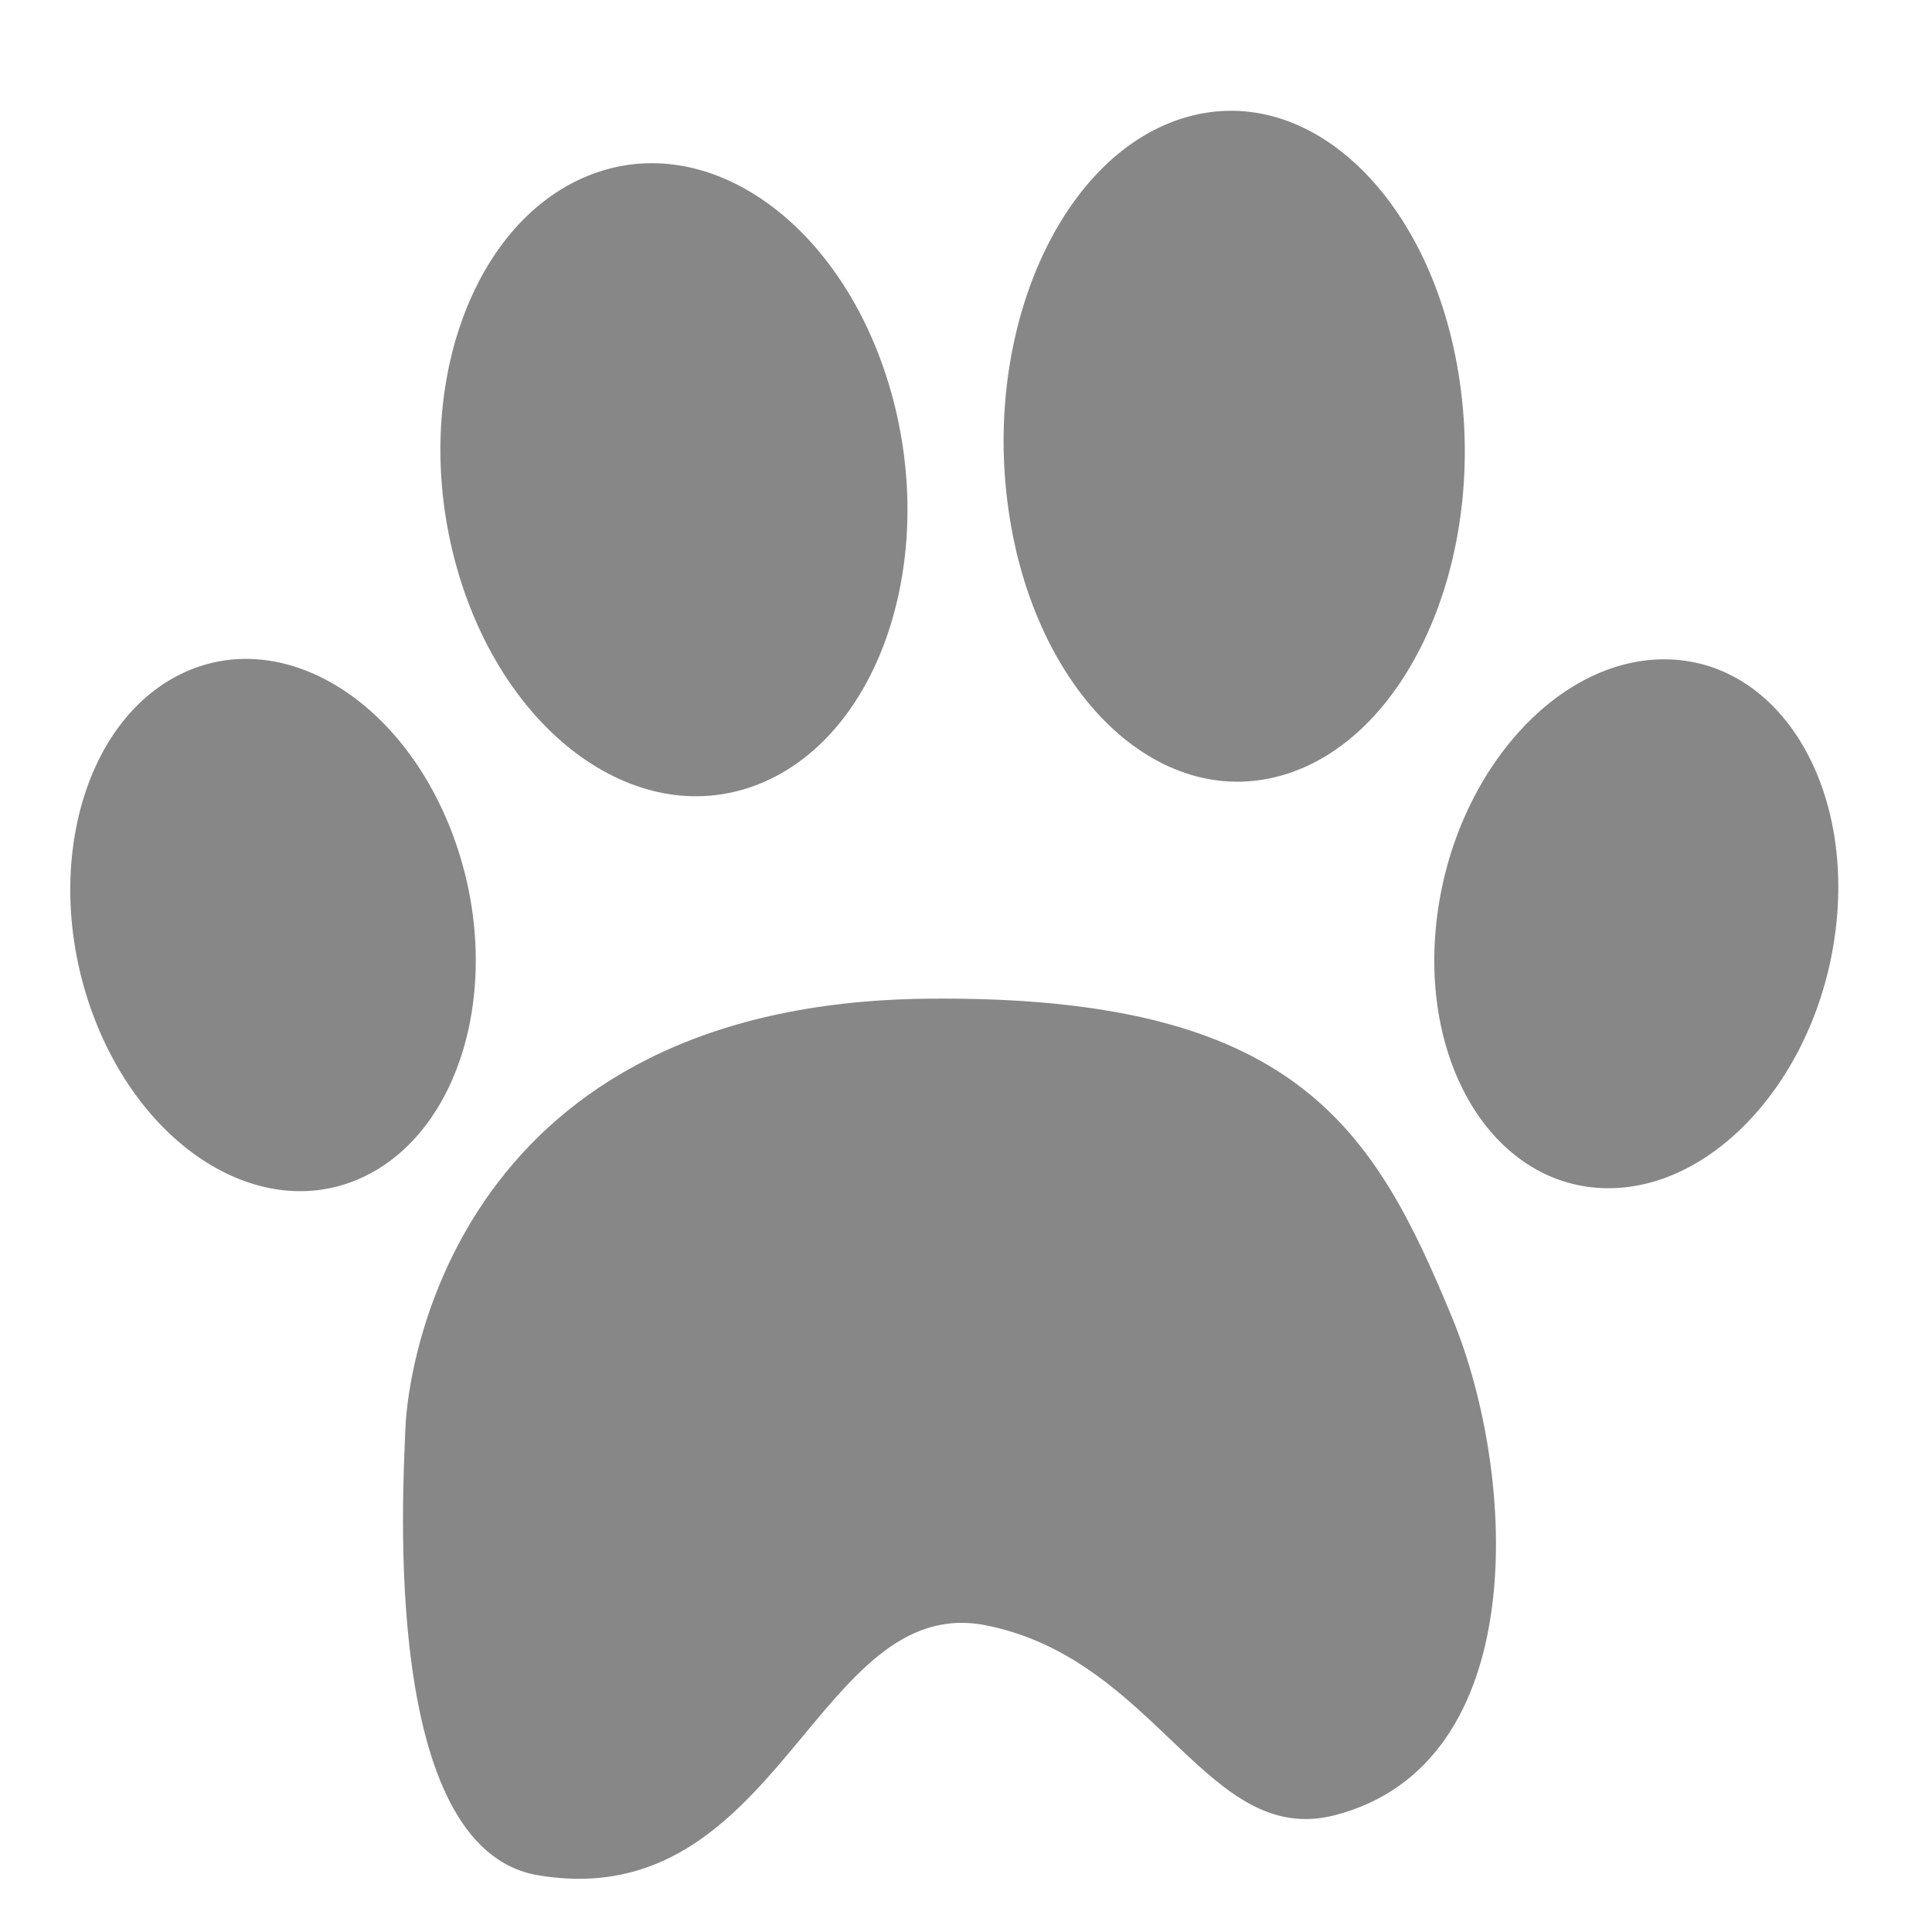 <svg xmlns="http://www.w3.org/2000/svg" fill="none" viewBox="0 0 25 25" height="25" width="25">
<path fill="#878787" d="M4.73 15.216C6.019 14.582 6.528 12.615 5.867 10.822C5.205 9.029 3.625 8.09 2.336 8.724C1.047 9.358 0.538 11.325 1.199 13.118C1.861 14.91 3.442 15.85 4.73 15.216Z"></path>
<path fill="#878787" d="M9.837 10.139C11.387 9.507 12.145 7.234 11.528 5.063C10.912 2.892 9.155 1.644 7.605 2.276C6.054 2.908 5.297 5.181 5.913 7.352C6.529 9.524 8.286 10.772 9.837 10.139Z"></path>
<path fill="#878787" d="M16.589 10.033C18.201 9.571 19.231 7.289 18.889 4.937C18.548 2.585 16.964 1.053 15.352 1.516C13.74 1.978 12.71 4.259 13.052 6.612C13.393 8.964 14.977 10.495 16.589 10.033Z"></path>
<path fill="#878787" d="M20.734 15.374C22.157 15.431 23.507 13.947 23.75 12.058C23.993 10.169 23.036 8.591 21.613 8.533C20.191 8.476 18.84 9.961 18.597 11.85C18.355 13.739 19.311 15.316 20.734 15.374Z"></path>
<path fill="#878787" d="M12.004 12.923C5.937 12.985 5.278 17.64 5.246 18.481C5.214 19.321 4.93 23.92 6.959 24.265C10.099 24.797 10.553 20.587 12.765 21.033C14.978 21.479 15.619 23.914 17.271 23.489C19.833 22.829 19.632 19.092 18.794 17.059C17.773 14.582 16.762 12.874 12.004 12.923Z"></path>
</svg>
